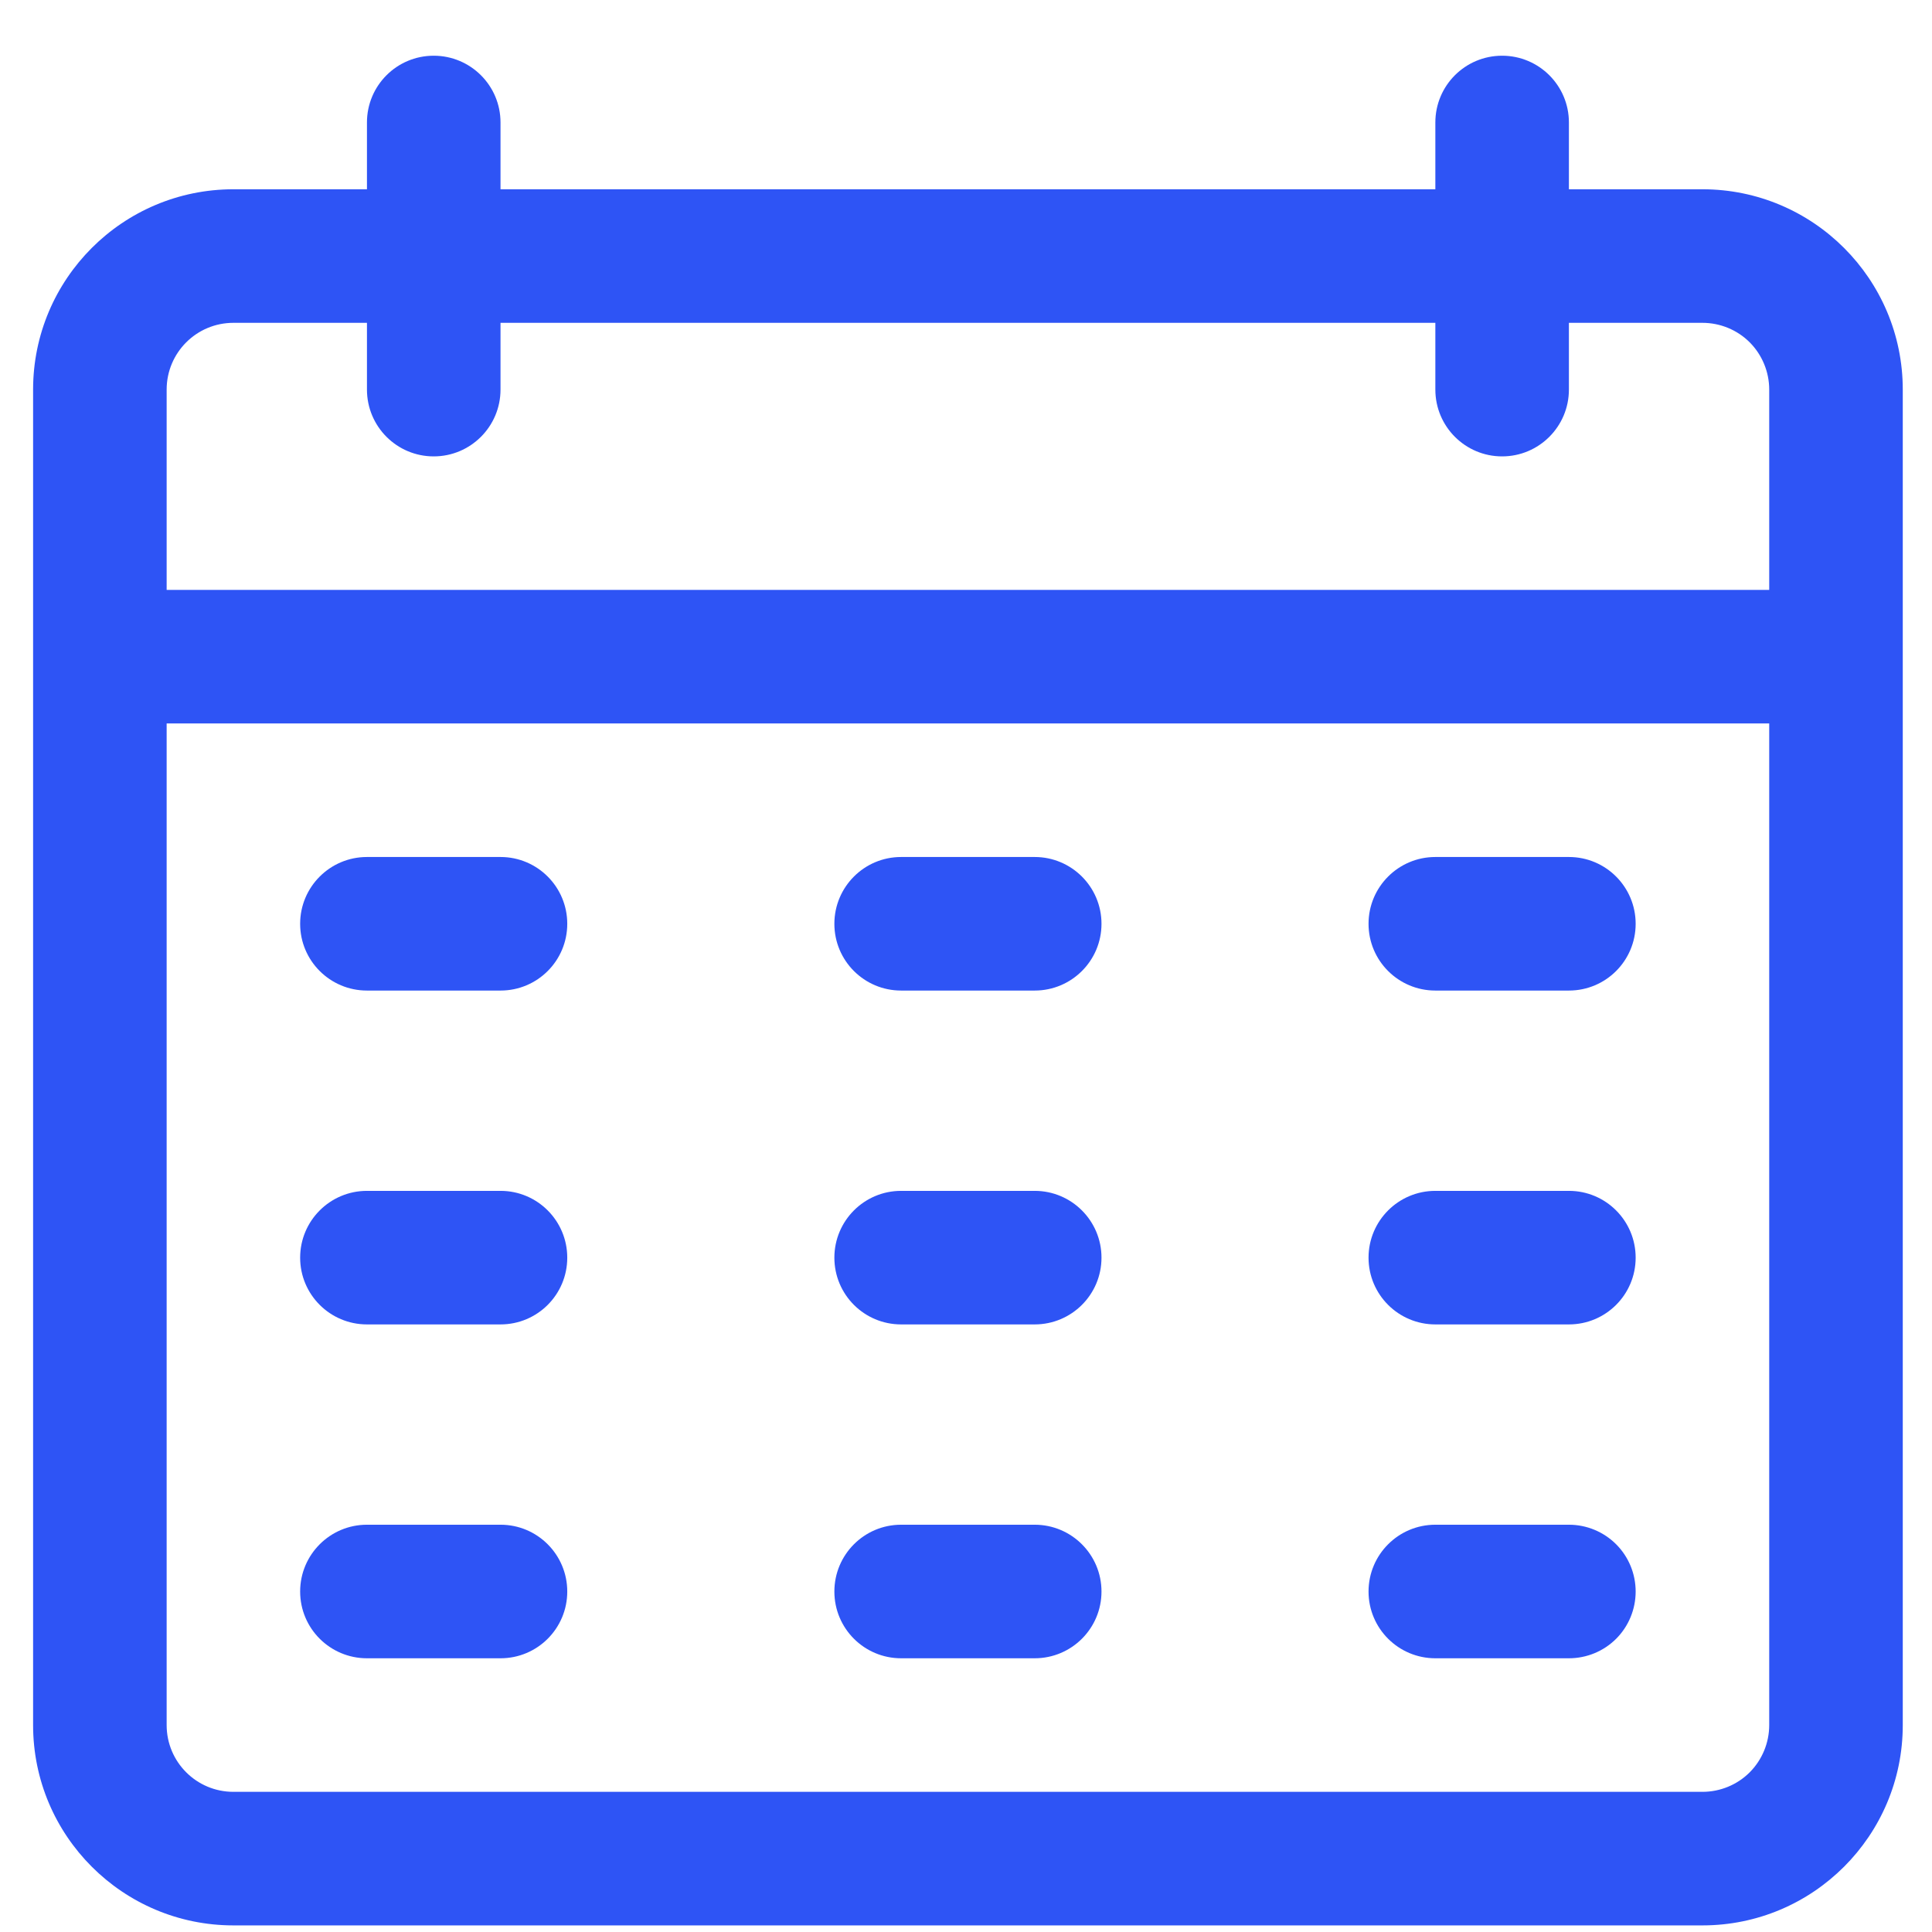 <svg xmlns="http://www.w3.org/2000/svg" width="31" height="31" viewBox="0 0 31 31" fill="none">
    <path d="M27.317 3.037H25.174V1.965C25.174 1.373 24.694 0.894 24.102 0.894C23.51 0.894 23.031 1.373 23.031 1.965V3.037H8.031V1.965C8.031 1.373 7.551 0.894 6.959 0.894C6.367 0.894 5.888 1.373 5.888 1.965V3.037H3.745C1.97 3.037 0.531 4.477 0.531 6.251V27.68C0.531 29.454 1.97 30.894 3.745 30.894H27.317C29.091 30.894 30.531 29.454 30.531 27.68V6.251C30.531 4.477 29.091 3.037 27.317 3.037ZM28.388 27.68C28.388 27.964 28.275 28.237 28.075 28.438C27.874 28.639 27.6 28.751 27.317 28.751H3.745C3.153 28.751 2.674 28.272 2.674 27.68V11.608H28.388L28.388 27.68ZM28.388 9.465H2.674V6.251C2.674 5.659 3.153 5.18 3.745 5.18H5.888V6.251C5.888 6.843 6.367 7.323 6.959 7.323C7.551 7.323 8.031 6.843 8.031 6.251V5.18H23.031V6.251C23.031 6.843 23.51 7.323 24.102 7.323C24.694 7.323 25.174 6.843 25.174 6.251V5.18H27.317C27.6 5.18 27.874 5.292 28.075 5.493C28.275 5.694 28.388 5.967 28.388 6.251L28.388 9.465ZM13.388 14.823C13.388 14.231 13.867 13.751 14.459 13.751H16.602C17.194 13.751 17.674 14.231 17.674 14.823C17.674 15.415 17.194 15.894 16.602 15.894H14.459C13.867 15.894 13.388 15.415 13.388 14.823ZM4.816 14.823C4.816 14.231 5.296 13.751 5.888 13.751H8.031C8.623 13.751 9.102 14.231 9.102 14.823C9.102 15.415 8.623 15.894 8.031 15.894H5.888C5.296 15.894 4.816 15.415 4.816 14.823ZM21.959 14.823C21.959 14.231 22.439 13.751 23.031 13.751H25.174C25.766 13.751 26.245 14.231 26.245 14.823C26.245 15.415 25.766 15.894 25.174 15.894H23.031C22.439 15.894 21.959 15.415 21.959 14.823ZM4.816 20.18C4.816 19.588 5.296 19.108 5.888 19.108H8.031C8.623 19.108 9.102 19.588 9.102 20.18C9.102 20.772 8.623 21.251 8.031 21.251H5.888C5.296 21.251 4.816 20.772 4.816 20.18ZM13.388 20.18C13.388 19.588 13.867 19.108 14.459 19.108H16.602C17.194 19.108 17.674 19.588 17.674 20.18C17.674 20.772 17.194 21.251 16.602 21.251H14.459C13.867 21.251 13.388 20.772 13.388 20.18ZM21.959 20.18C21.959 19.588 22.439 19.108 23.031 19.108H25.174C25.766 19.108 26.245 19.588 26.245 20.18C26.245 20.772 25.766 21.251 25.174 21.251H23.031C22.439 21.251 21.959 20.772 21.959 20.18ZM4.816 25.537C4.816 24.945 5.296 24.465 5.888 24.465H8.031C8.623 24.465 9.102 24.945 9.102 25.537C9.102 26.129 8.623 26.608 8.031 26.608H5.888C5.296 26.608 4.816 26.129 4.816 25.537ZM13.388 25.537C13.388 24.945 13.867 24.465 14.459 24.465H16.602C17.194 24.465 17.674 24.945 17.674 25.537C17.674 26.129 17.194 26.608 16.602 26.608H14.459C13.867 26.608 13.388 26.129 13.388 25.537ZM26.245 25.537C26.245 25.821 26.133 26.094 25.932 26.295C25.731 26.496 25.458 26.608 25.174 26.608H23.031C22.439 26.608 21.959 26.129 21.959 25.537C21.959 24.945 22.439 24.465 23.031 24.465H25.174C25.458 24.465 25.731 24.578 25.932 24.779C26.133 24.98 26.245 25.253 26.245 25.537Z"
          fill="#2E54F5"/>
</svg>